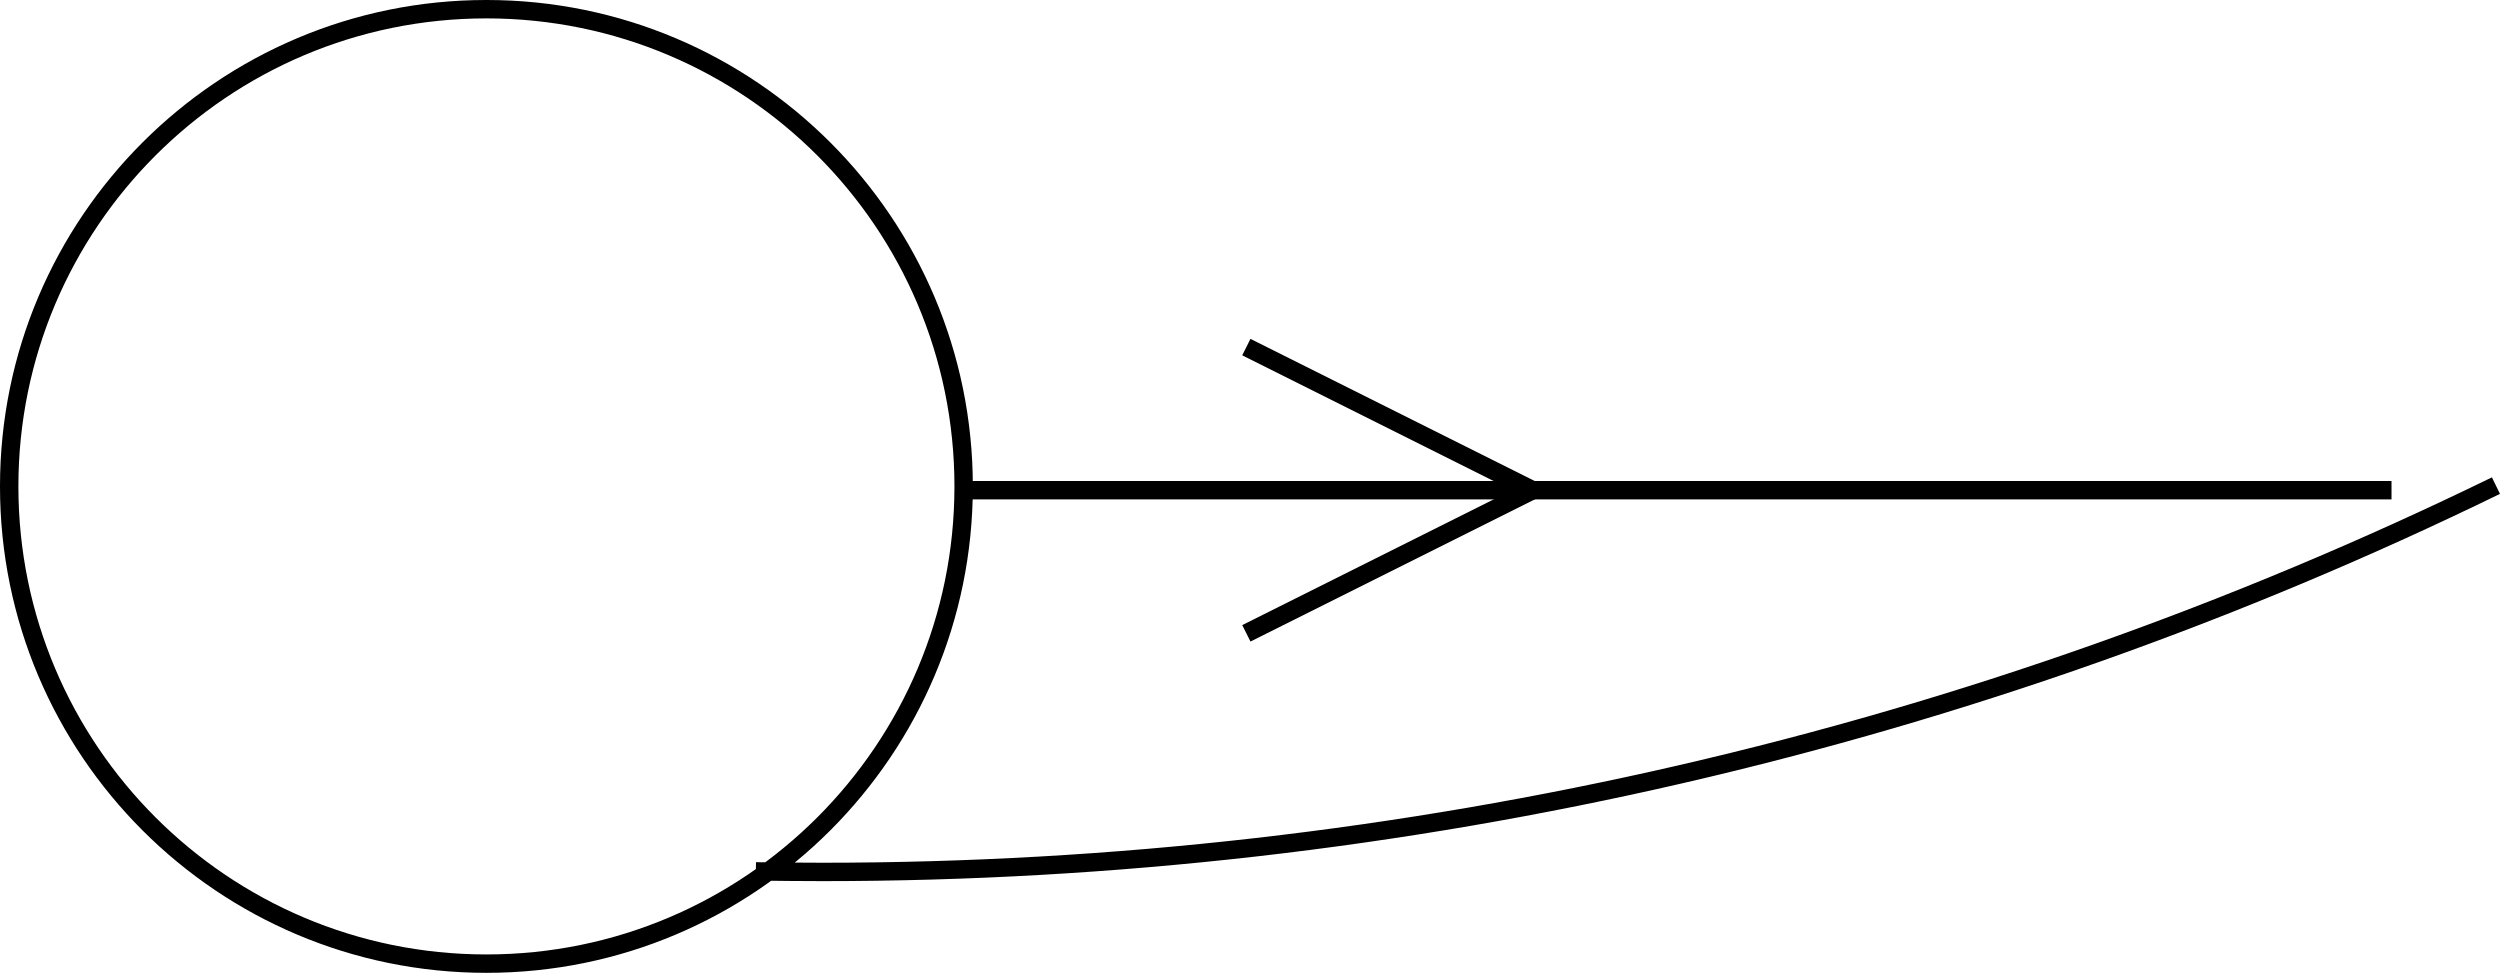 <?xml version="1.0" encoding="UTF-8" standalone="no"?>
<!-- Created with Inkscape (http://www.inkscape.org/) -->

<svg
   xmlns:dc="http://purl.org/dc/elements/1.1/"
   xmlns:cc="http://creativecommons.org/ns#"
   xmlns:rdf="http://www.w3.org/1999/02/22-rdf-syntax-ns#"
   xmlns:svg="http://www.w3.org/2000/svg"
   xmlns="http://www.w3.org/2000/svg"
   xmlns:sodipodi="http://sodipodi.sourceforge.net/DTD/sodipodi-0.dtd"
   xmlns:inkscape="http://www.inkscape.org/namespaces/inkscape"
   width="9.241mm"
   height="3.596mm"
   viewBox="0 0 9.241 3.596"
   version="1.1"
   id="svg1319"
   inkscape:version="0.92.3 (2405546, 2018-03-11)"
   sodipodi:docname="inline-1.svg">
  <defs
     id="defs1313" />
  <sodipodi:namedview
     id="base"
     pagecolor="#ffffff"
     bordercolor="#666666"
     borderopacity="1.0"
     inkscape:pageopacity="0.0"
     inkscape:pageshadow="2"
     inkscape:zoom="0.98994949"
     inkscape:cx="441.10432"
     inkscape:cy="-60.811194"
     inkscape:document-units="mm"
     inkscape:current-layer="layer1"
     showgrid="false"
     fit-margin-top="0"
     fit-margin-left="0"
     fit-margin-right="0"
     fit-margin-bottom="0"
     inkscape:window-width="1920"
     inkscape:window-height="1017"
     inkscape:window-x="-8"
     inkscape:window-y="-8"
     inkscape:window-maximized="1" />
  <g
     inkscape:label="Layer 1"
     inkscape:groupmode="layer"
     id="layer1"
     transform="translate(-22.745,-89.583)">
    <path
       d="m 26.307,91.381 c 0,-0.974 -0.79,-1.764 -1.764,-1.764 -0.974,0 -1.764,0.79 -1.764,1.764 0,0.974 0.79,1.764 1.764,1.764 0.974,0 1.764,-0.79 1.764,-1.764 m -0.014,0.014 h 5.292 m -6.046,1.409 c 0.082,0.001 0.164,0.002 0.246,0.002 2.144,0 4.259,-0.488 6.186,-1.428"
       style="fill:none;stroke:#000000;stroke-width:0.068;stroke-linecap:butt;stroke-linejoin:miter;stroke-miterlimit:10;stroke-dasharray:none;stroke-opacity:1"
       id="path931"
       inkscape:connector-curvature="0" />
    <path
       d="m 28.41,91.395 -1.058,-0.529 1.058,0.529 -1.058,0.529 z"
       style="fill:none;stroke:#000000;stroke-width:0.068;stroke-linecap:butt;stroke-linejoin:miter;stroke-miterlimit:10;stroke-dasharray:none;stroke-opacity:1"
       id="path933"
       inkscape:connector-curvature="0" />
  </g>
</svg>
